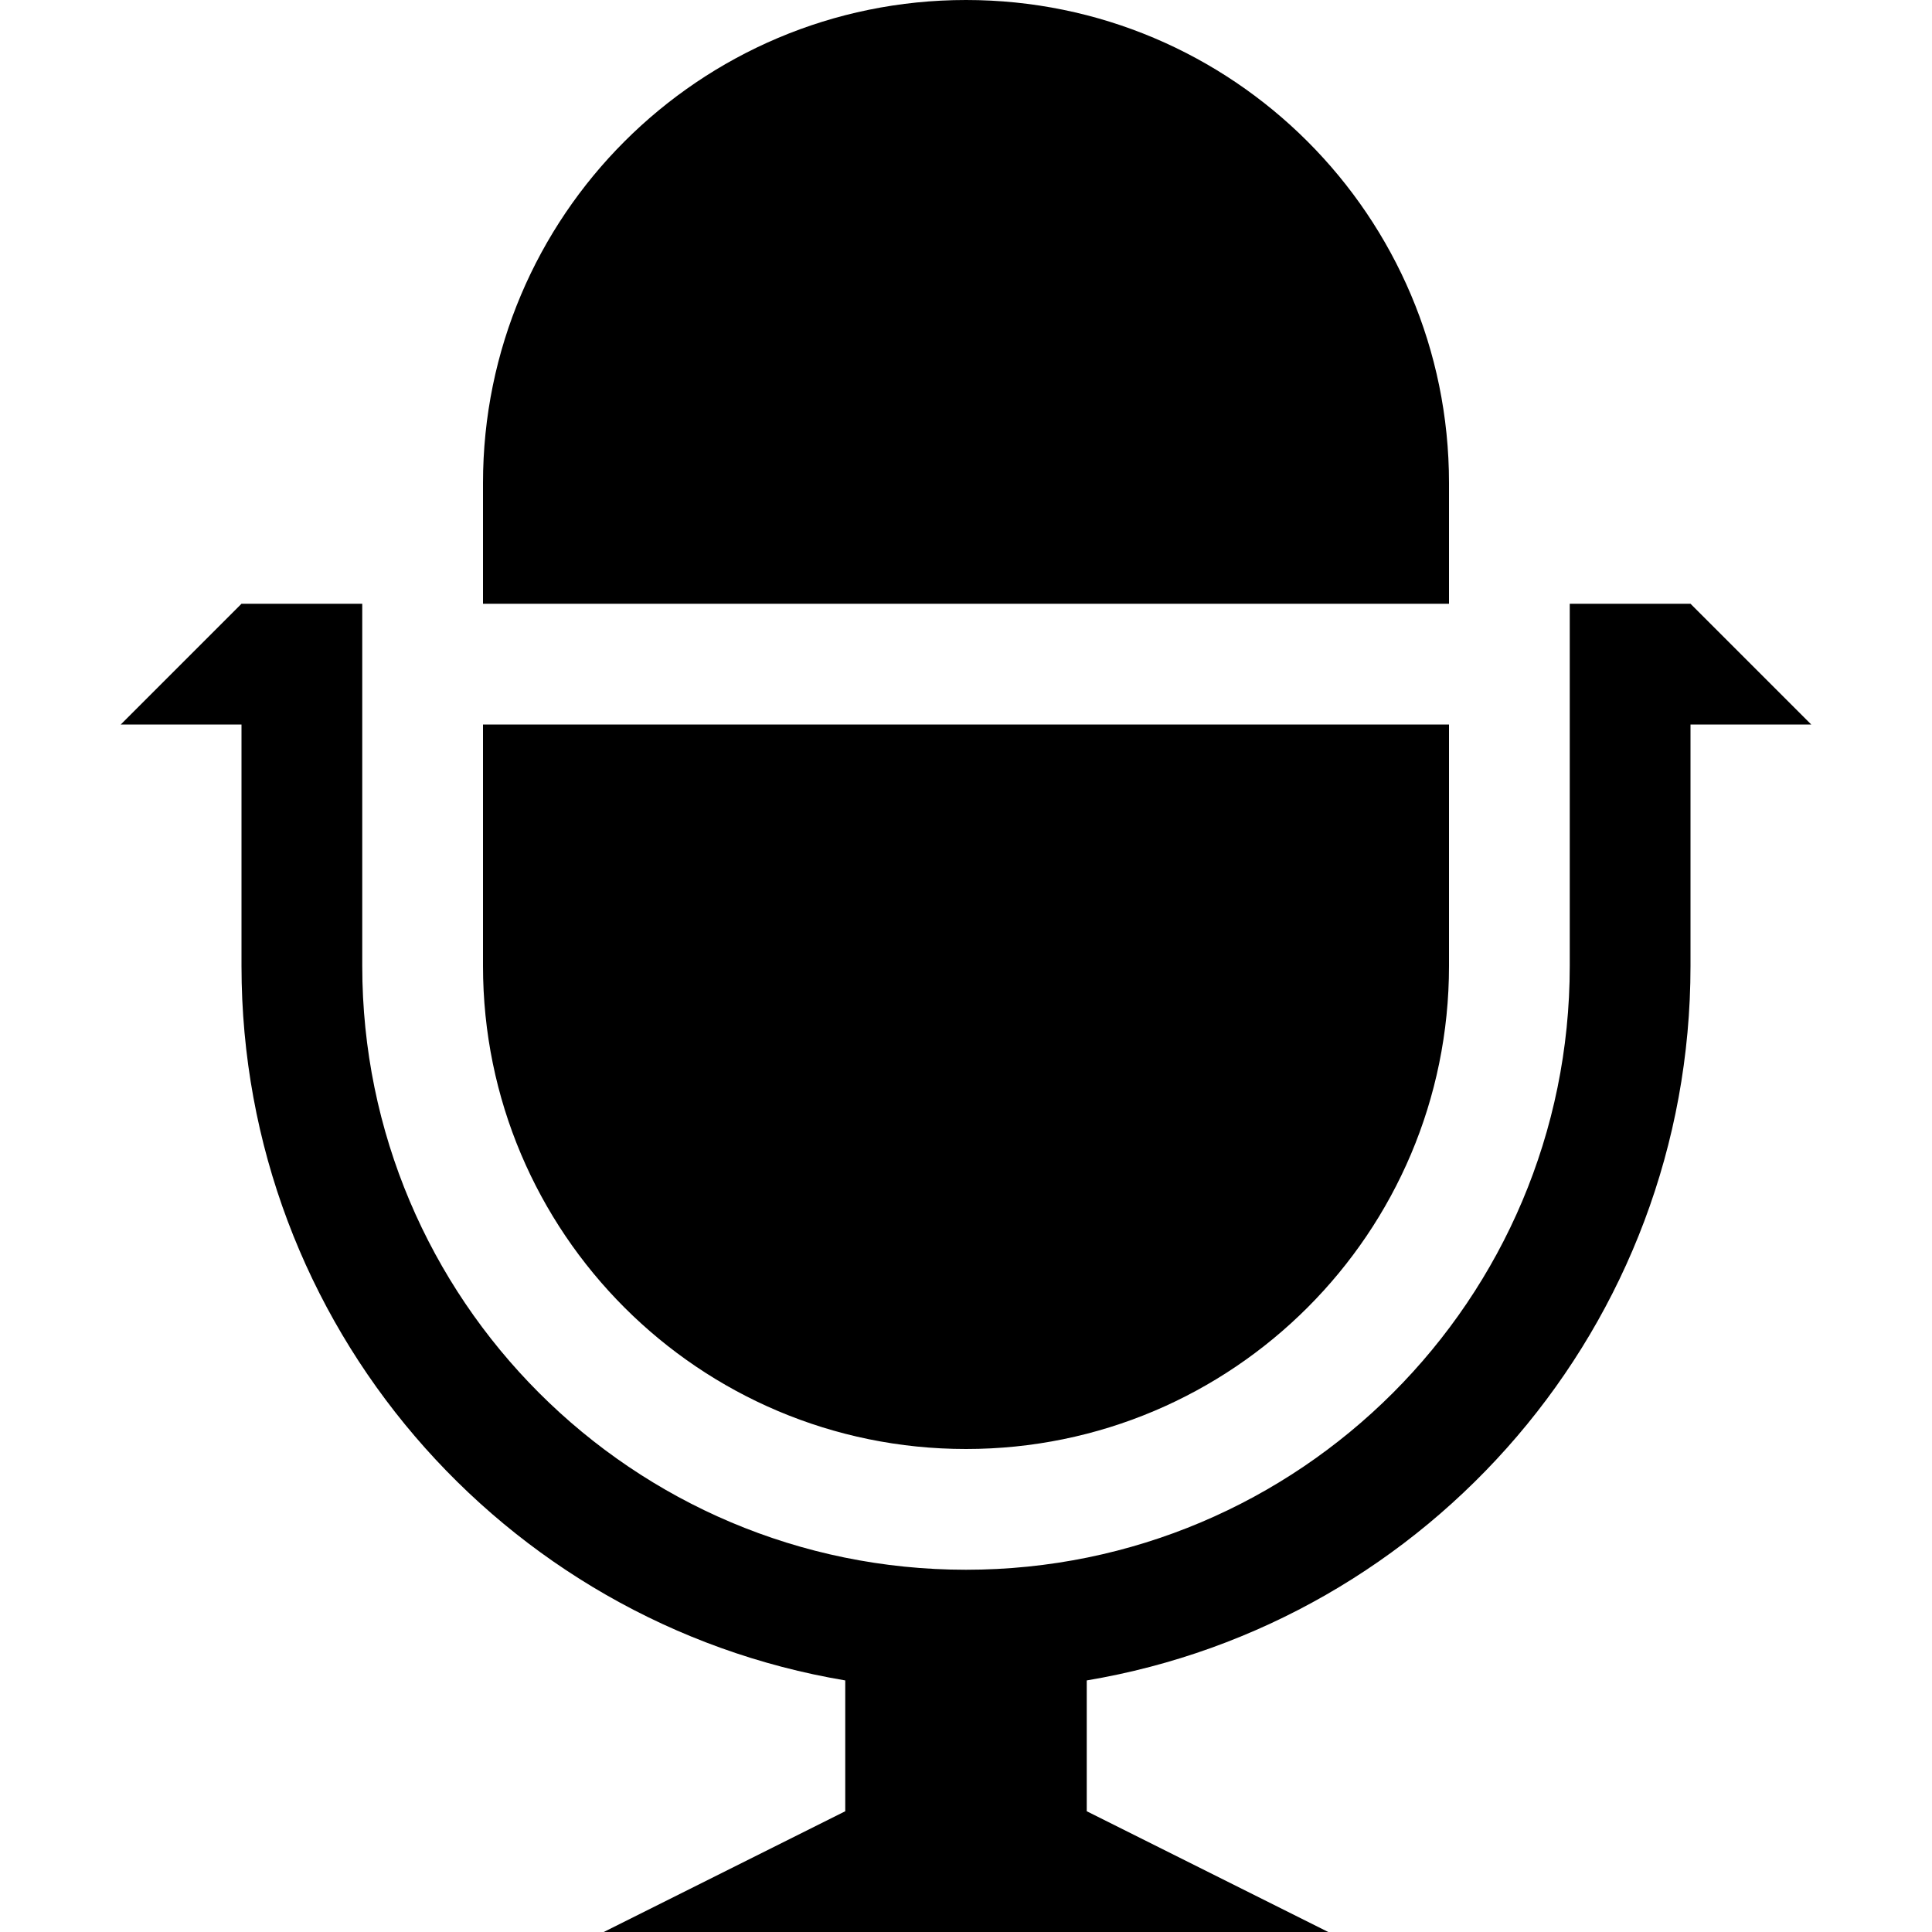 <svg xmlns="http://www.w3.org/2000/svg" viewBox="0 0 512 512"><path d="M256 384c70.692 0 128-57.308 128-128v-64h-256v64c0 70.692 57.308 128 128 128zm192-224h-32v96c0 88.365-71.635 160-160 160s-160-71.635-160-160v-96h-32l-32 32h32v64c0 95.134 69.196 174.094 160 189.33v34.67l-64 32h192l-64-32v-34.67c90.804-15.236 160-94.196 160-189.33v-64h32l-32-32zm-64-32c0-70.692-57.307-128-128-128s-128 57.308-128 128v32h256v-32z"/></svg>